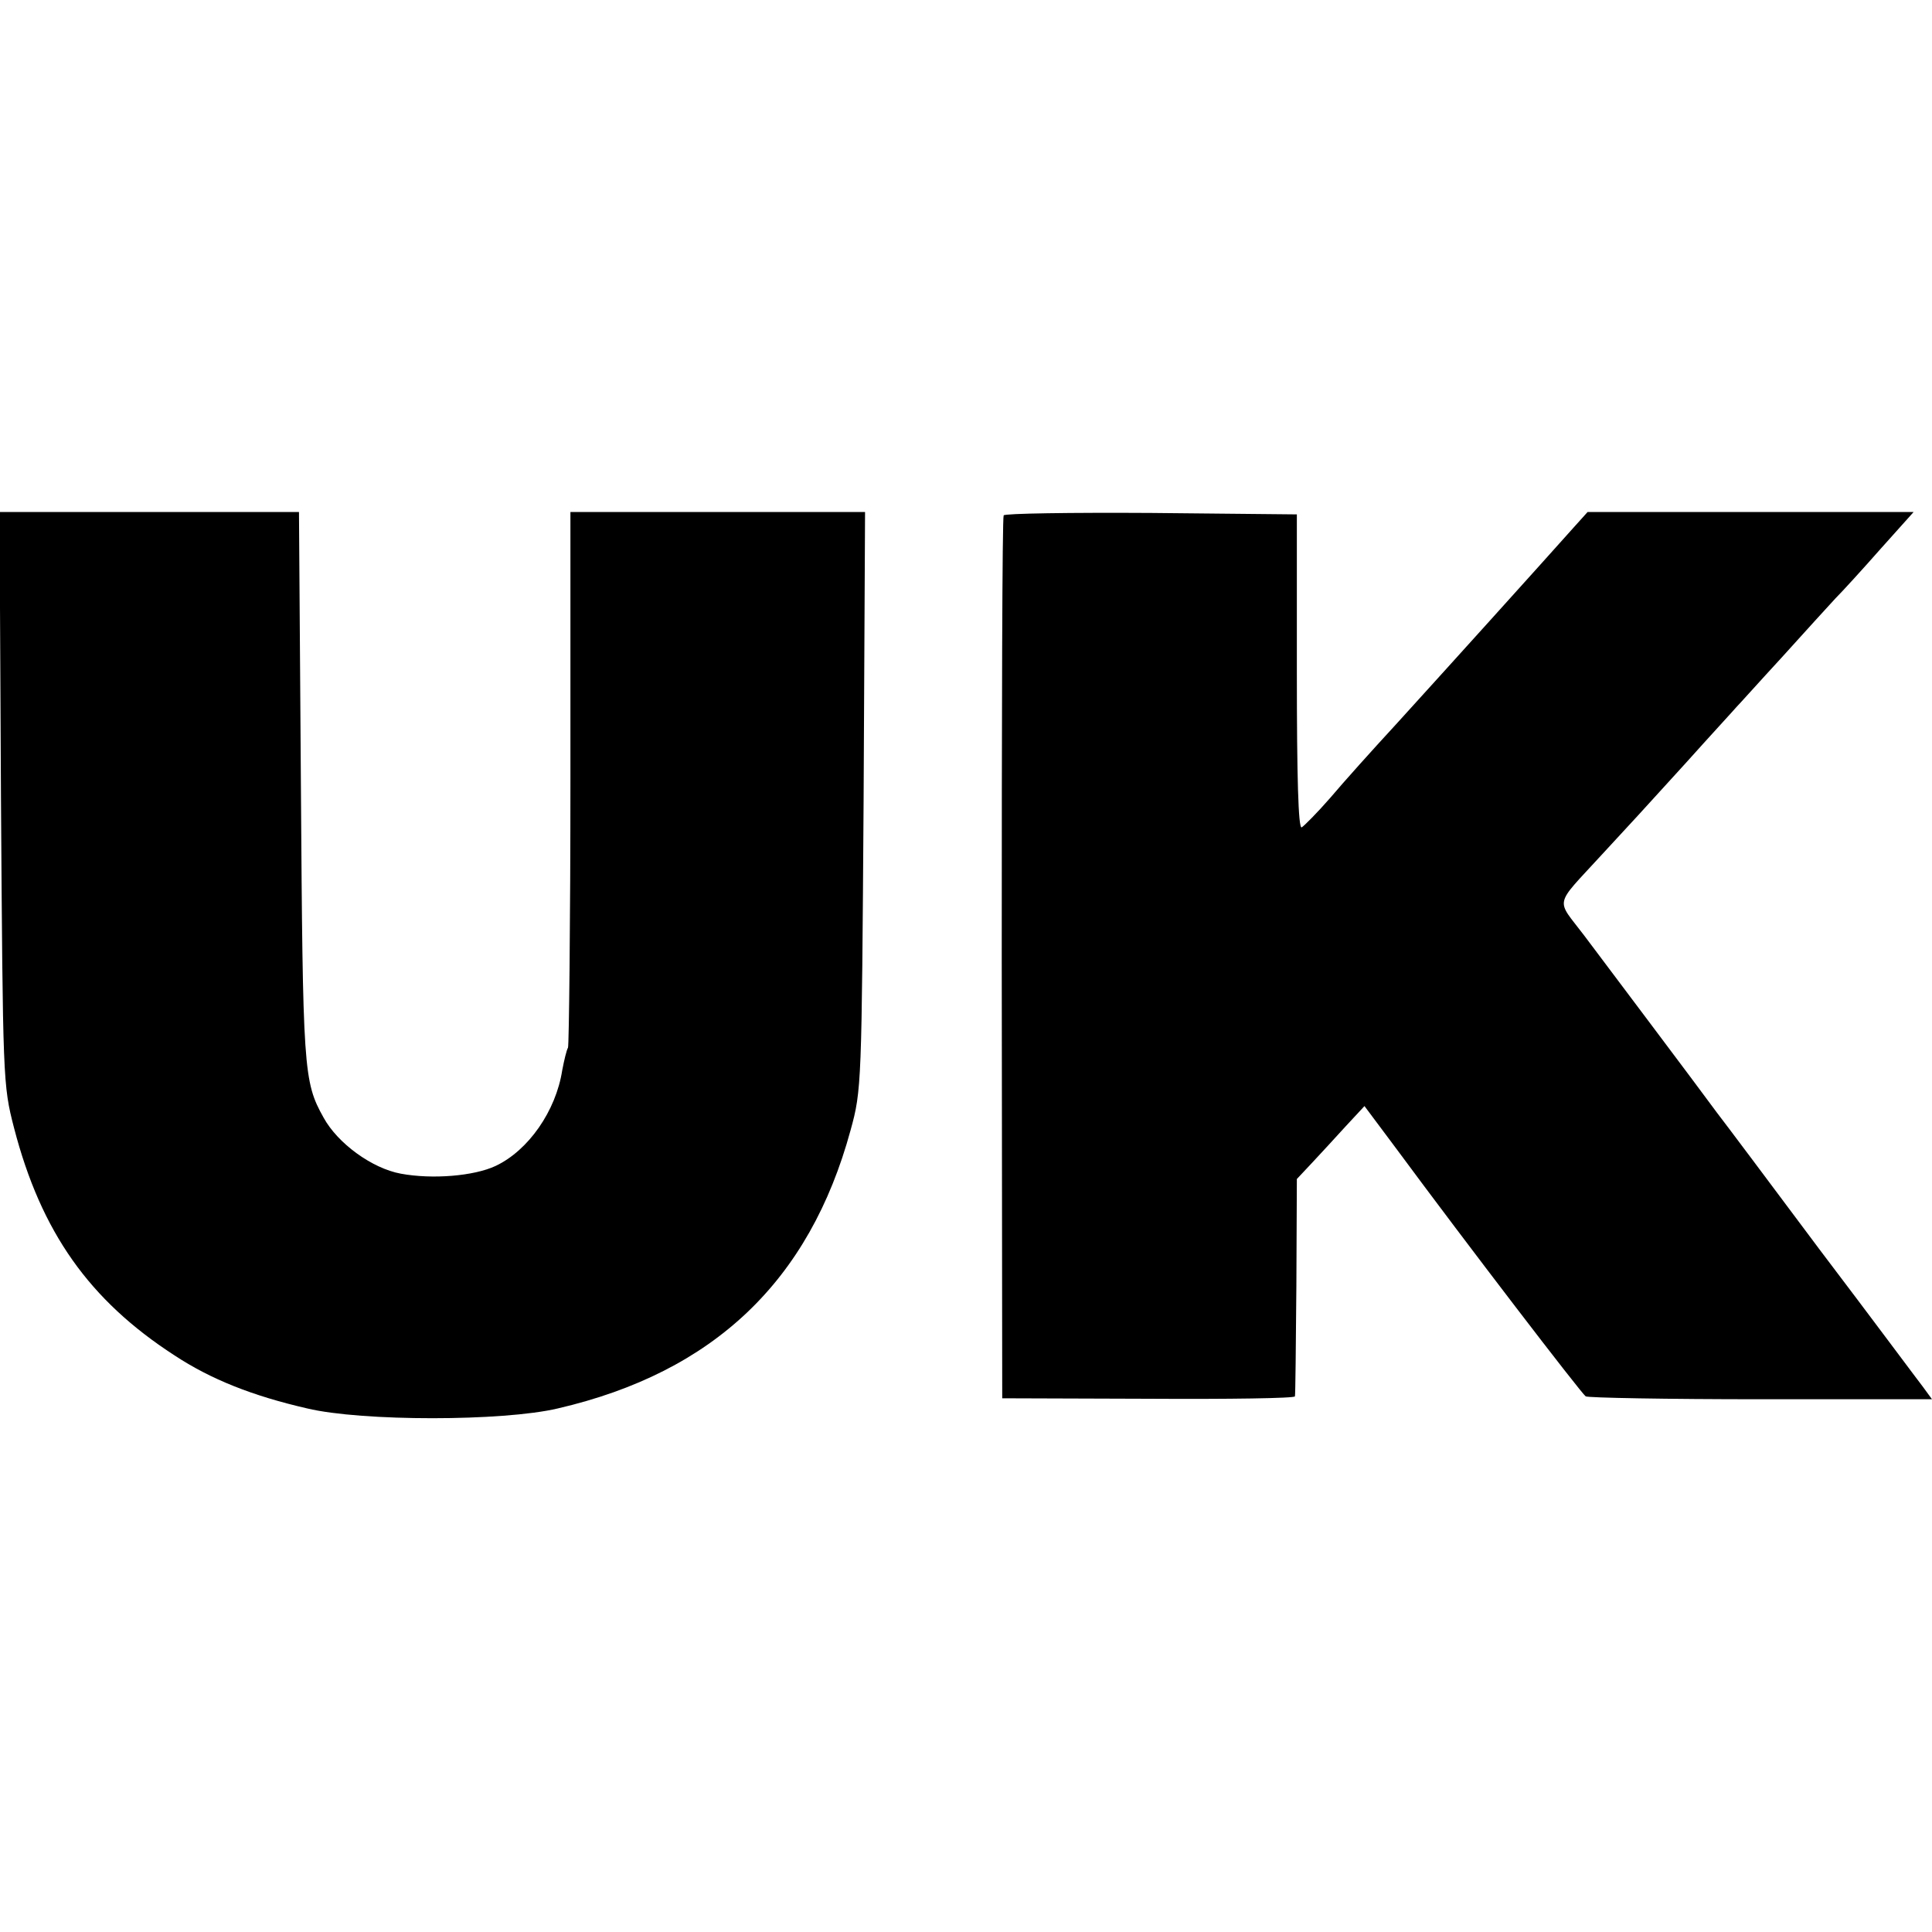 <?xml version="1.0" standalone="no"?>
<!DOCTYPE svg PUBLIC "-//W3C//DTD SVG 20010904//EN"
 "http://www.w3.org/TR/2001/REC-SVG-20010904/DTD/svg10.dtd">
<svg version="1.0" xmlns="http://www.w3.org/2000/svg"
 width="400pt" height="400pt" viewBox="0 0 400 400"
 preserveAspectRatio="xMidYMid meet">
<g transform="translate(0,400) scale(0.1,-0.1)"
fill="#000000" stroke="none">
<path d="M2 2348 c4 -585 4 -594 27 -683 56 -216 156 -357 332 -471 76 -50
162 -84 275 -110 113 -27 405 -27 519 0 323 75 521 264 606 576 23 83 23 96
27 683 l3 597 -305 0 -305 0 0 -550 c0 -303 -3 -554 -5 -559 -3 -5 -8 -26 -12
-47 -13 -84 -70 -166 -138 -198 -45 -21 -131 -28 -196 -16 -60 11 -131 63
-160 116 -42 75 -43 98 -47 687 l-4 567 -310 0 -310 0 3 -592z"/>
<path d="M2078 2933 c-3 -5 -4 -417 -4 -918 l1 -910 303 -1 c166 -1 303 1 303
5 1 3 2 106 3 228 l1 222 31 33 c17 18 48 52 70 76 l39 42 65 -87 c147 -199
384 -508 393 -514 5 -3 168 -6 363 -6 l354 0 -19 26 c-11 14 -106 142 -213
283 -106 142 -202 270 -213 284 -44 60 -227 303 -275 367 -59 78 -64 58 35
166 75 81 73 79 175 191 52 58 100 110 105 116 6 6 48 53 95 104 47 52 96 106
110 121 14 14 56 60 93 102 l69 77 -338 0 -337 0 -27 -30 c-75 -84 -260 -289
-370 -410 -48 -52 -109 -120 -136 -152 -27 -31 -54 -58 -59 -61 -7 -3 -10 103
-10 322 l0 326 -302 3 c-166 1 -303 -1 -305 -5z"/>
</g>
</svg>
